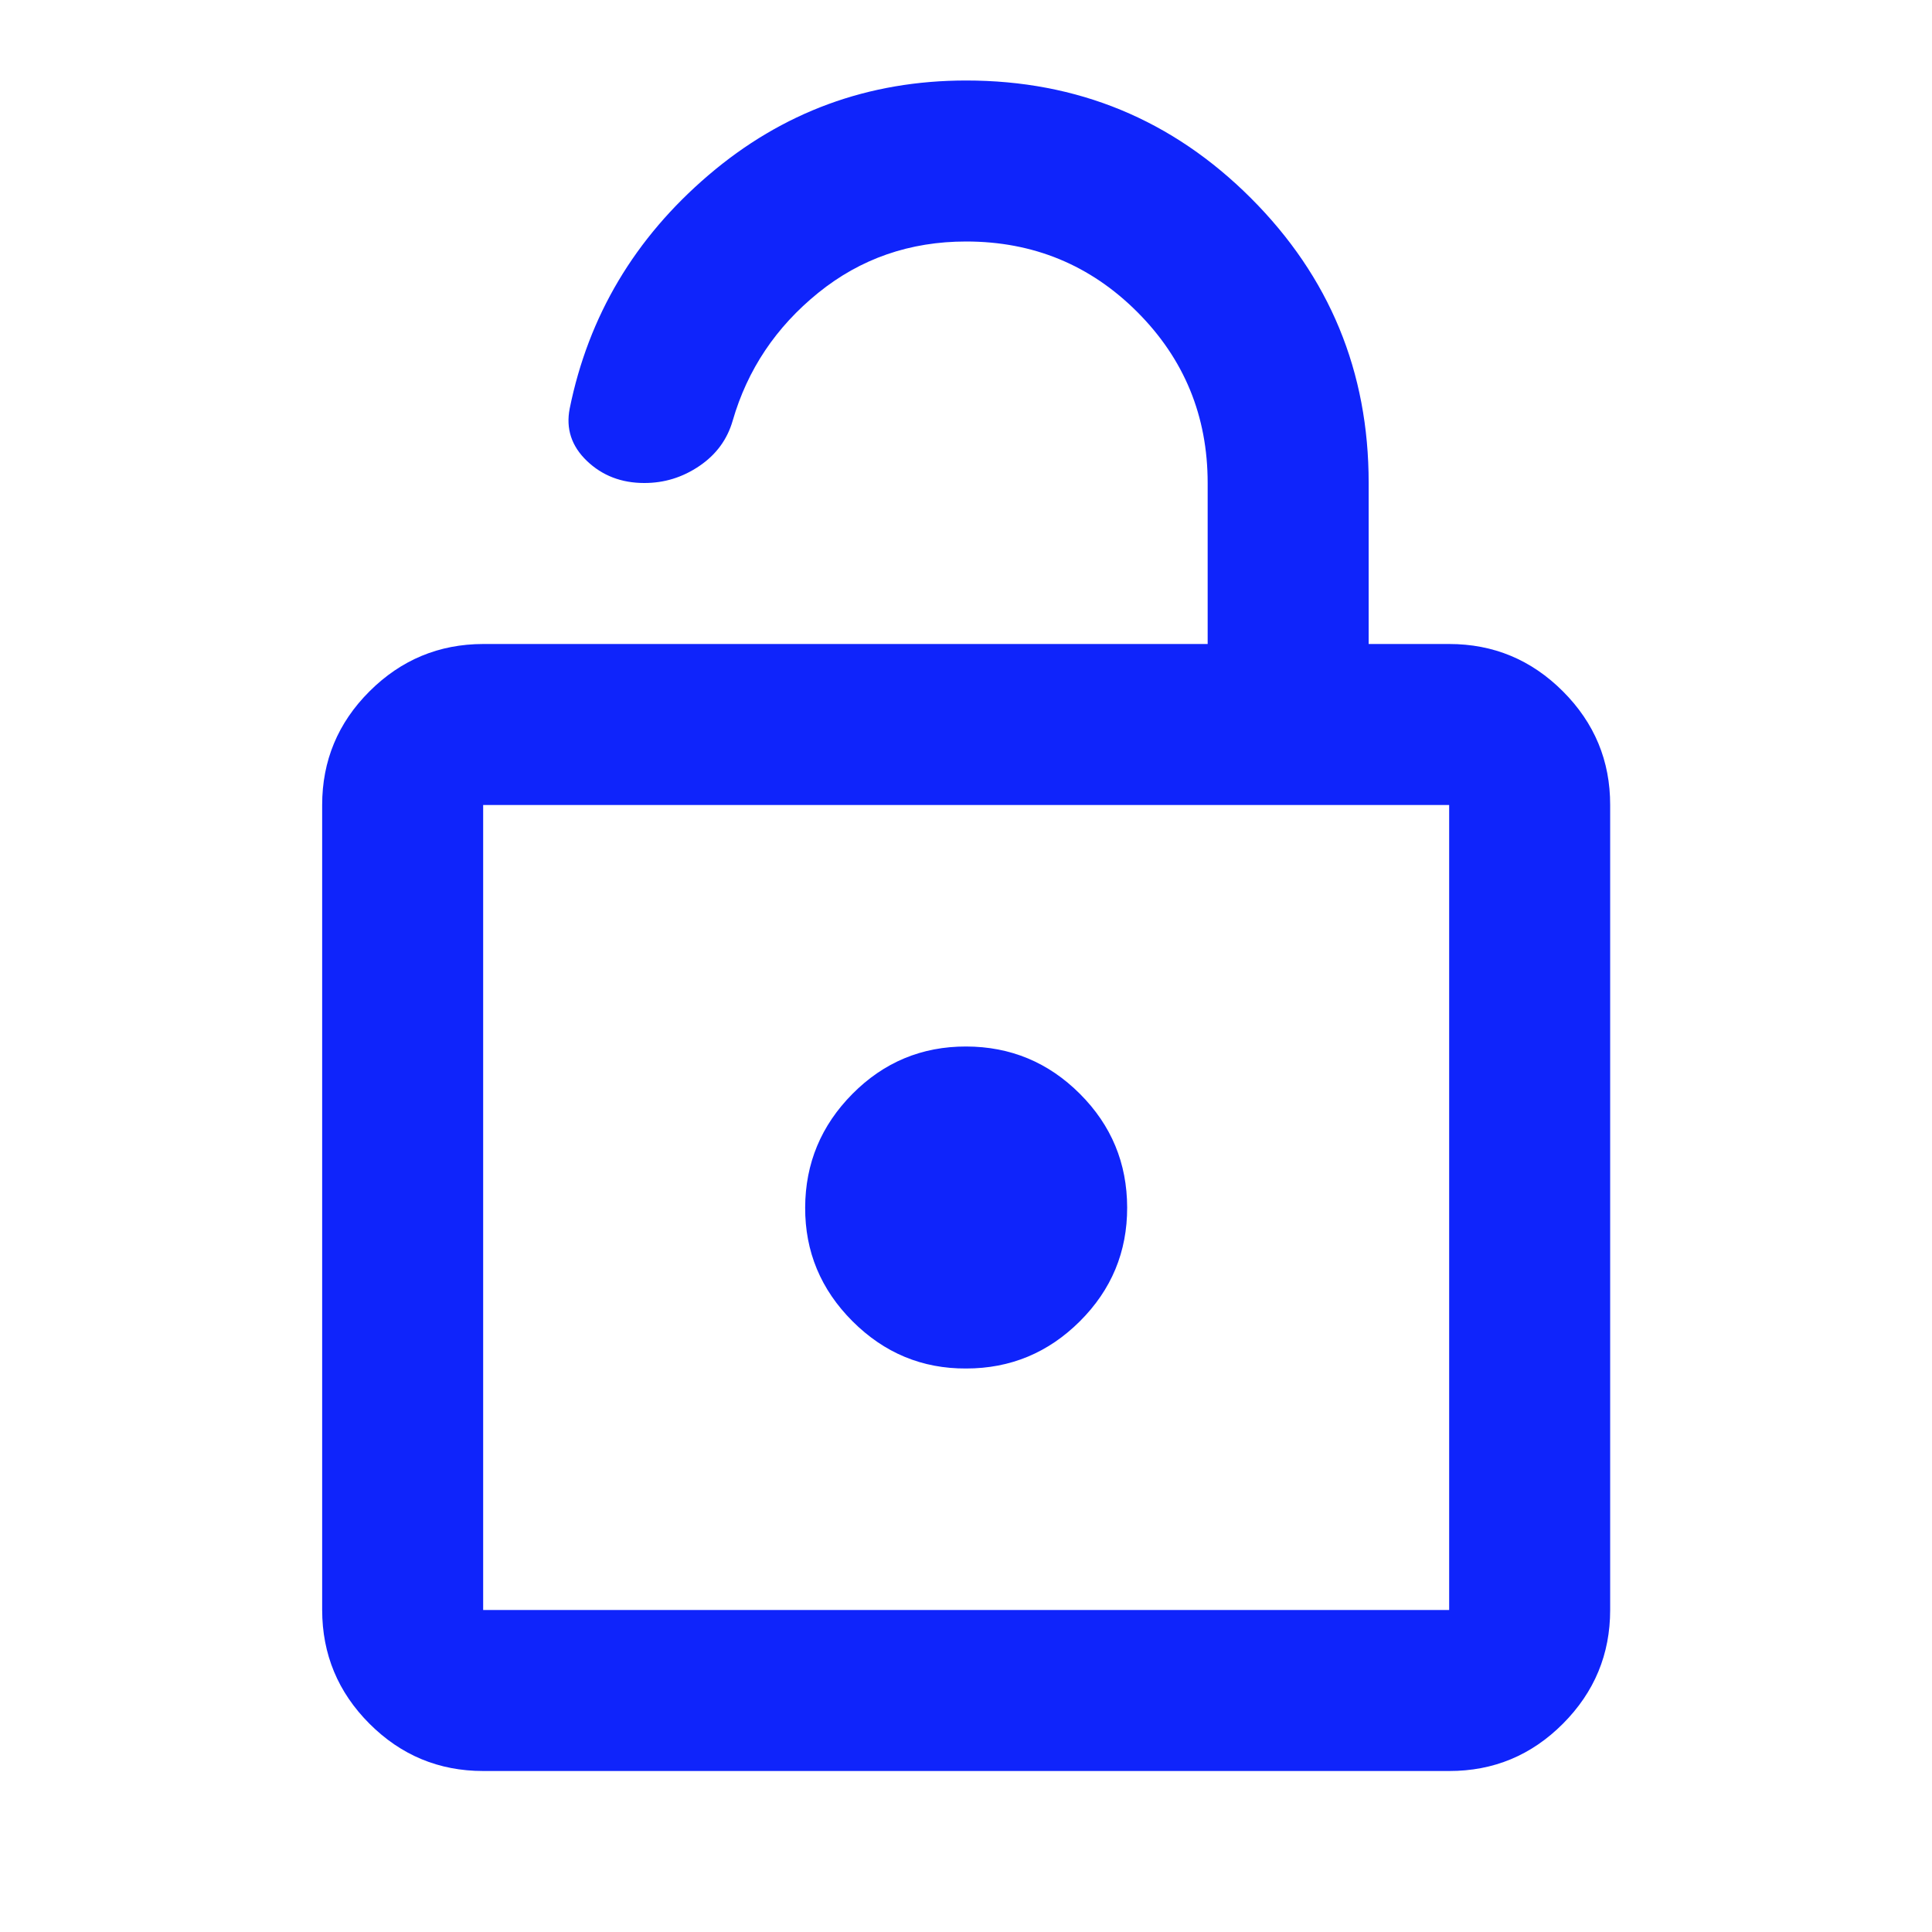 <?xml version="1.0" encoding="UTF-8"?> <svg xmlns="http://www.w3.org/2000/svg" width="24" height="24" viewBox="0 0 24 24" fill="none"><path d="M6.002 22C5.452 22 4.981 21.804 4.59 21.413C4.199 21.022 4.003 20.551 4.002 20V10C4.002 9.45 4.198 8.979 4.59 8.588C4.982 8.197 5.453 8.001 6.002 8H15.002V6C15.002 5.167 14.71 4.458 14.127 3.875C13.544 3.292 12.835 3 12.002 3C11.302 3 10.689 3.213 10.164 3.638C9.639 4.063 9.285 4.592 9.102 5.225C9.035 5.458 8.898 5.646 8.689 5.788C8.48 5.93 8.251 6.001 8.002 6C7.719 6 7.481 5.908 7.29 5.725C7.099 5.542 7.028 5.325 7.077 5.075C7.31 3.925 7.885 2.958 8.802 2.175C9.719 1.392 10.785 1 12.002 1C13.385 1 14.565 1.487 15.54 2.462C16.515 3.437 17.003 4.616 17.002 6V8H18.002C18.552 8 19.023 8.196 19.415 8.588C19.807 8.98 20.003 9.451 20.002 10V20C20.002 20.55 19.806 21.021 19.415 21.413C19.024 21.805 18.553 22.001 18.002 22H6.002ZM6.002 20H18.002V10H6.002V20ZM12.002 17C12.552 17 13.023 16.804 13.415 16.413C13.807 16.022 14.003 15.551 14.002 15C14.001 14.449 13.806 13.979 13.415 13.588C13.024 13.197 12.553 13.001 12.002 13C11.451 12.999 10.98 13.195 10.59 13.588C10.2 13.981 10.004 14.452 10.002 15C10 15.548 10.196 16.019 10.59 16.413C10.984 16.807 11.455 17.003 12.002 17Z" fill="#0F24FB"></path></svg> 